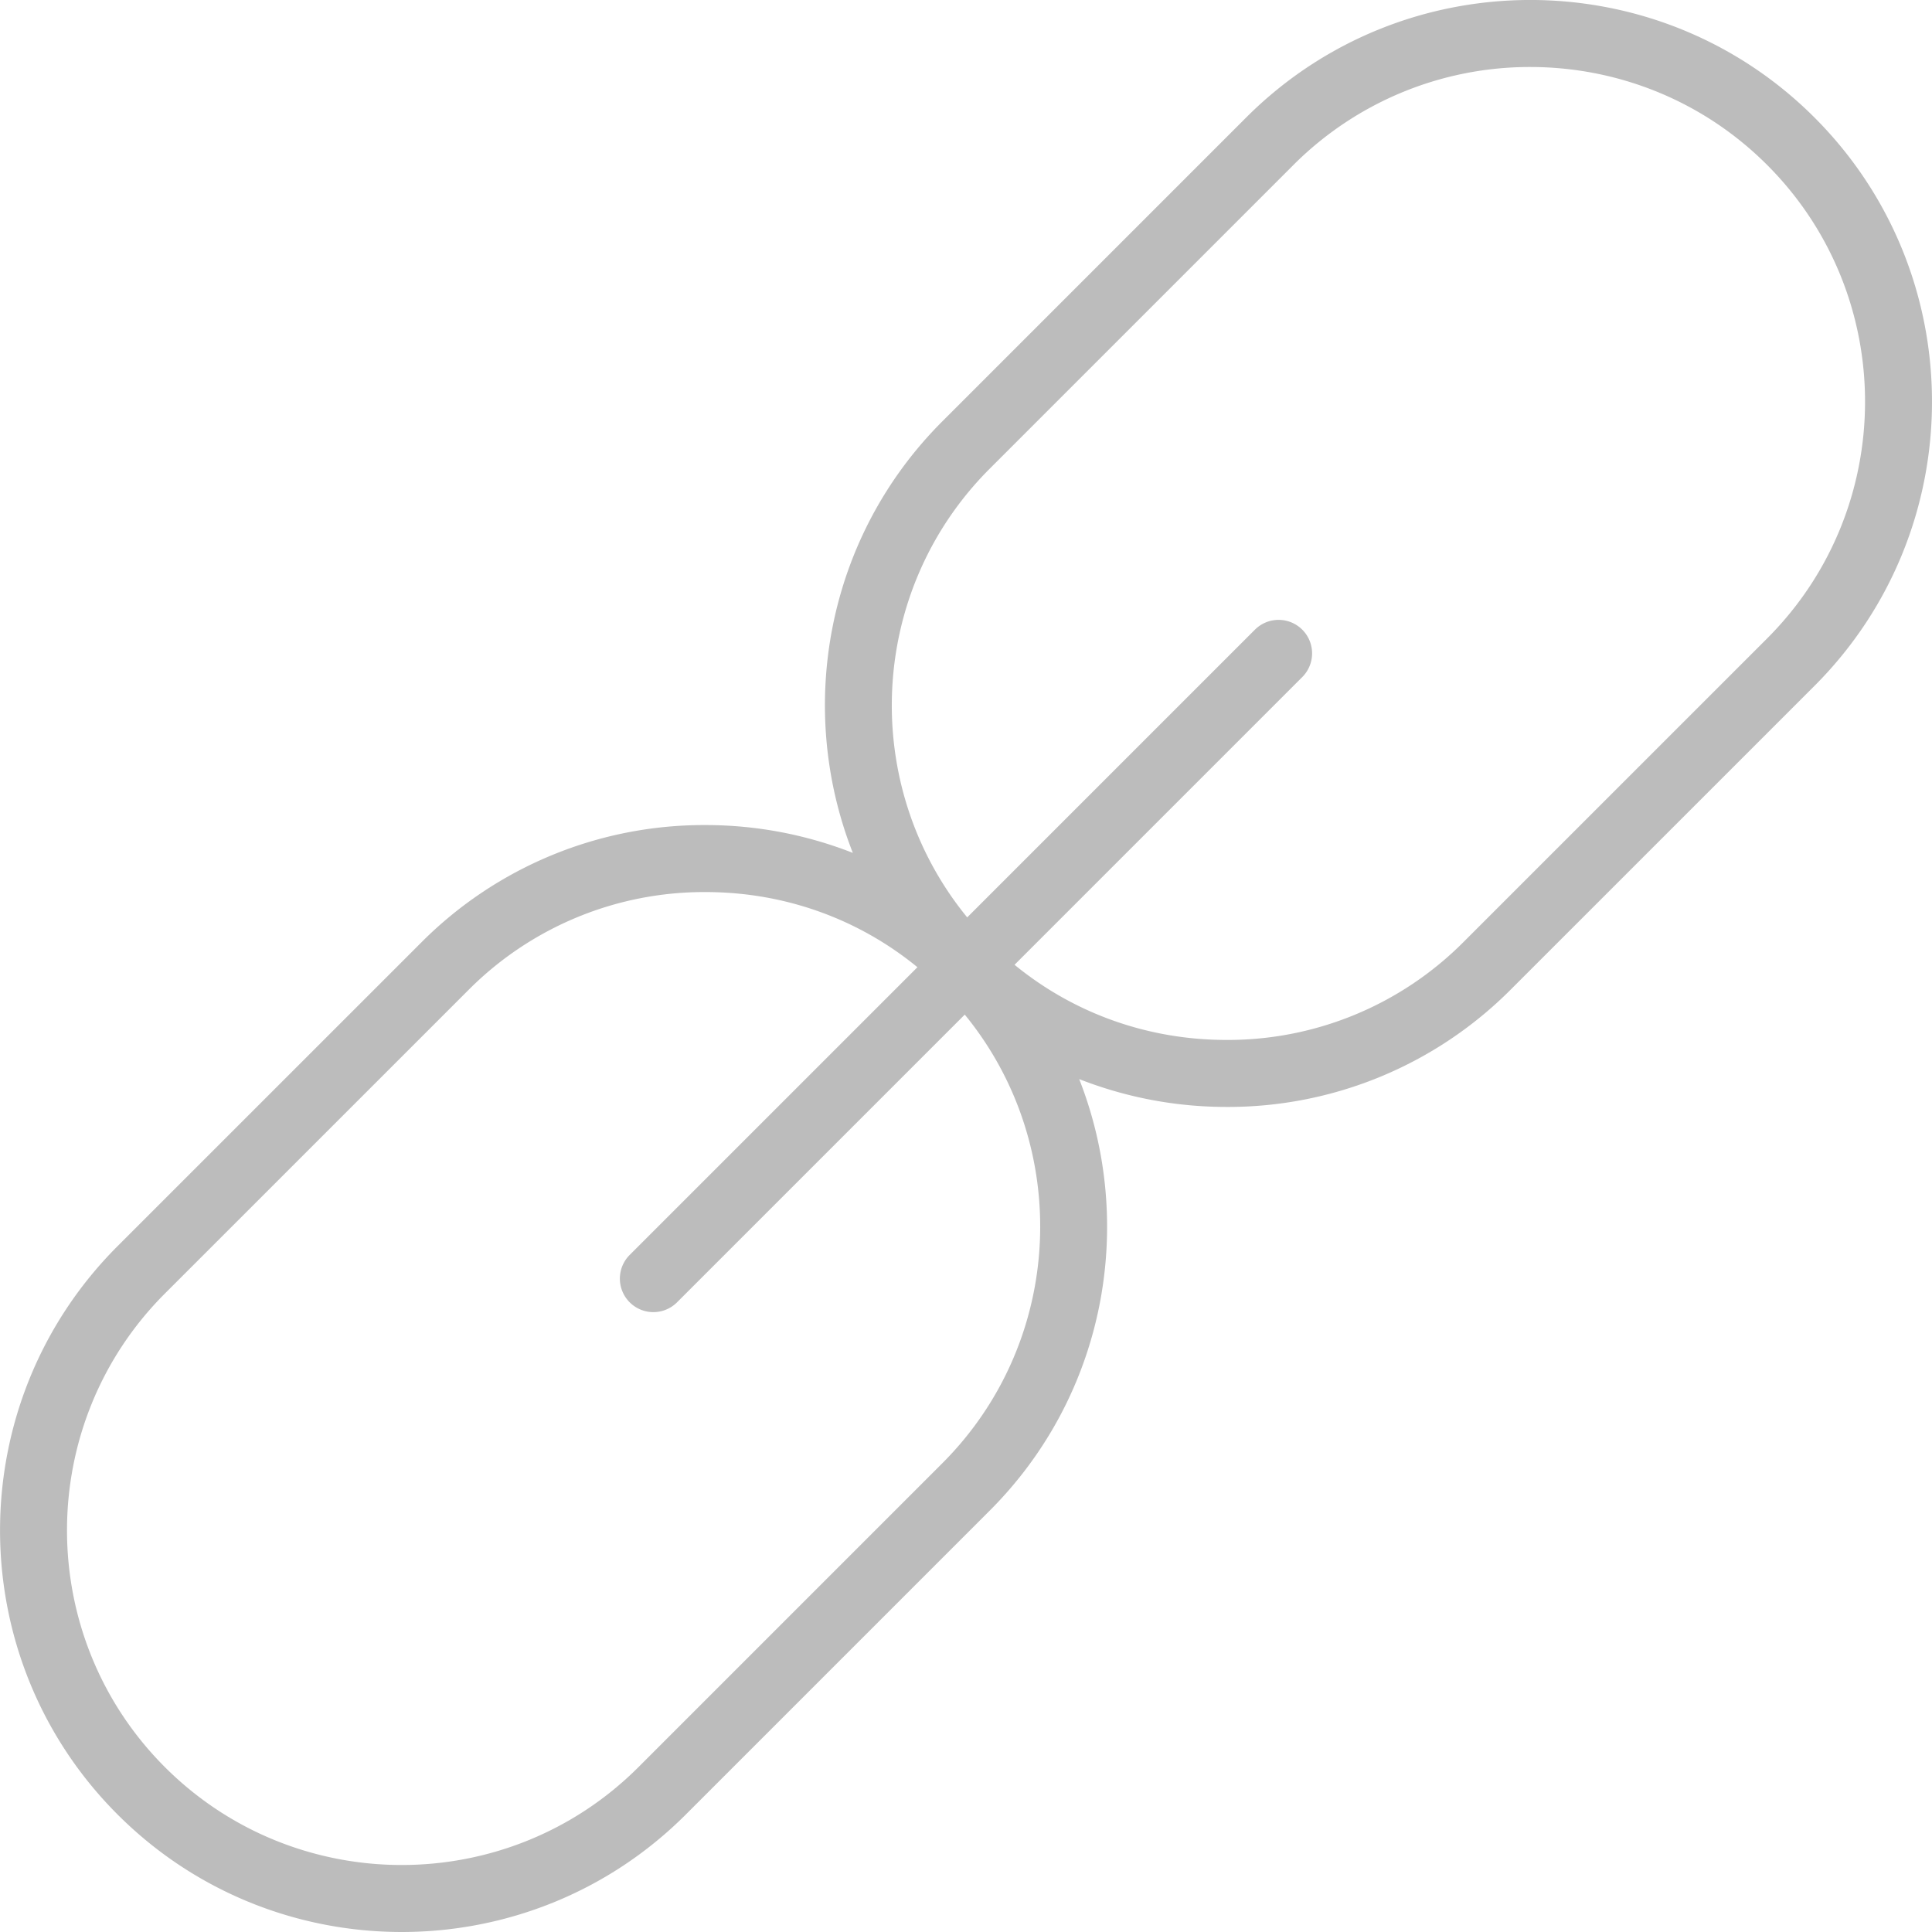 <svg xmlns="http://www.w3.org/2000/svg" version="1.1" xmlns:xlink="http://www.w3.org/1999/xlink" width="512" height="512" x="0" y="0" viewBox="0 0 57.67 57.67" style="enable-background:new 0 0 512 512" xml:space="preserve" class=""><g><path d="M54.162 3.508c-4.678-4.678-12.287-4.678-16.964 0l-9.07 9.07c-3.477 3.477-4.364 8.573-2.671 12.881a12.026 12.026 0 0 0-4.396-.831 11.907 11.907 0 0 0-8.481 3.5l-9.071 9.07c-4.677 4.677-4.677 12.287 0 16.964 2.338 2.339 5.41 3.508 8.482 3.508s6.144-1.169 8.482-3.508l9.07-9.07c3.477-3.477 4.364-8.573 2.671-12.881 1.381.541 2.864.831 4.396.831a11.91 11.91 0 0 0 8.482-3.5l9.071-9.07c4.676-4.677 4.676-12.287-.001-16.964zm-26.034 40.17-9.07 9.07c-3.897 3.896-10.238 3.896-14.136 0-3.896-3.897-3.896-10.238 0-14.136l9.071-9.07a9.923 9.923 0 0 1 7.067-2.914c2.34 0 4.551.79 6.325 2.243l-8.589 8.589a.999.999 0 1 0 1.414 1.414l8.588-8.588c3.211 3.922 2.988 9.733-.67 13.392zm24.62-24.62-9.071 9.07a9.923 9.923 0 0 1-7.068 2.914c-2.34 0-4.55-.79-6.325-2.243l8.589-8.589a.999.999 0 1 0-1.414-1.414l-8.588 8.588c-3.21-3.923-2.987-9.734.671-13.393l9.07-9.07A9.971 9.971 0 0 1 45.68 2c2.56 0 5.12.975 7.068 2.923 3.898 3.897 3.898 10.238 0 14.135z" fill="#bcbcbc" opacity="1" data-original="#000000" class=""></path></g></svg>